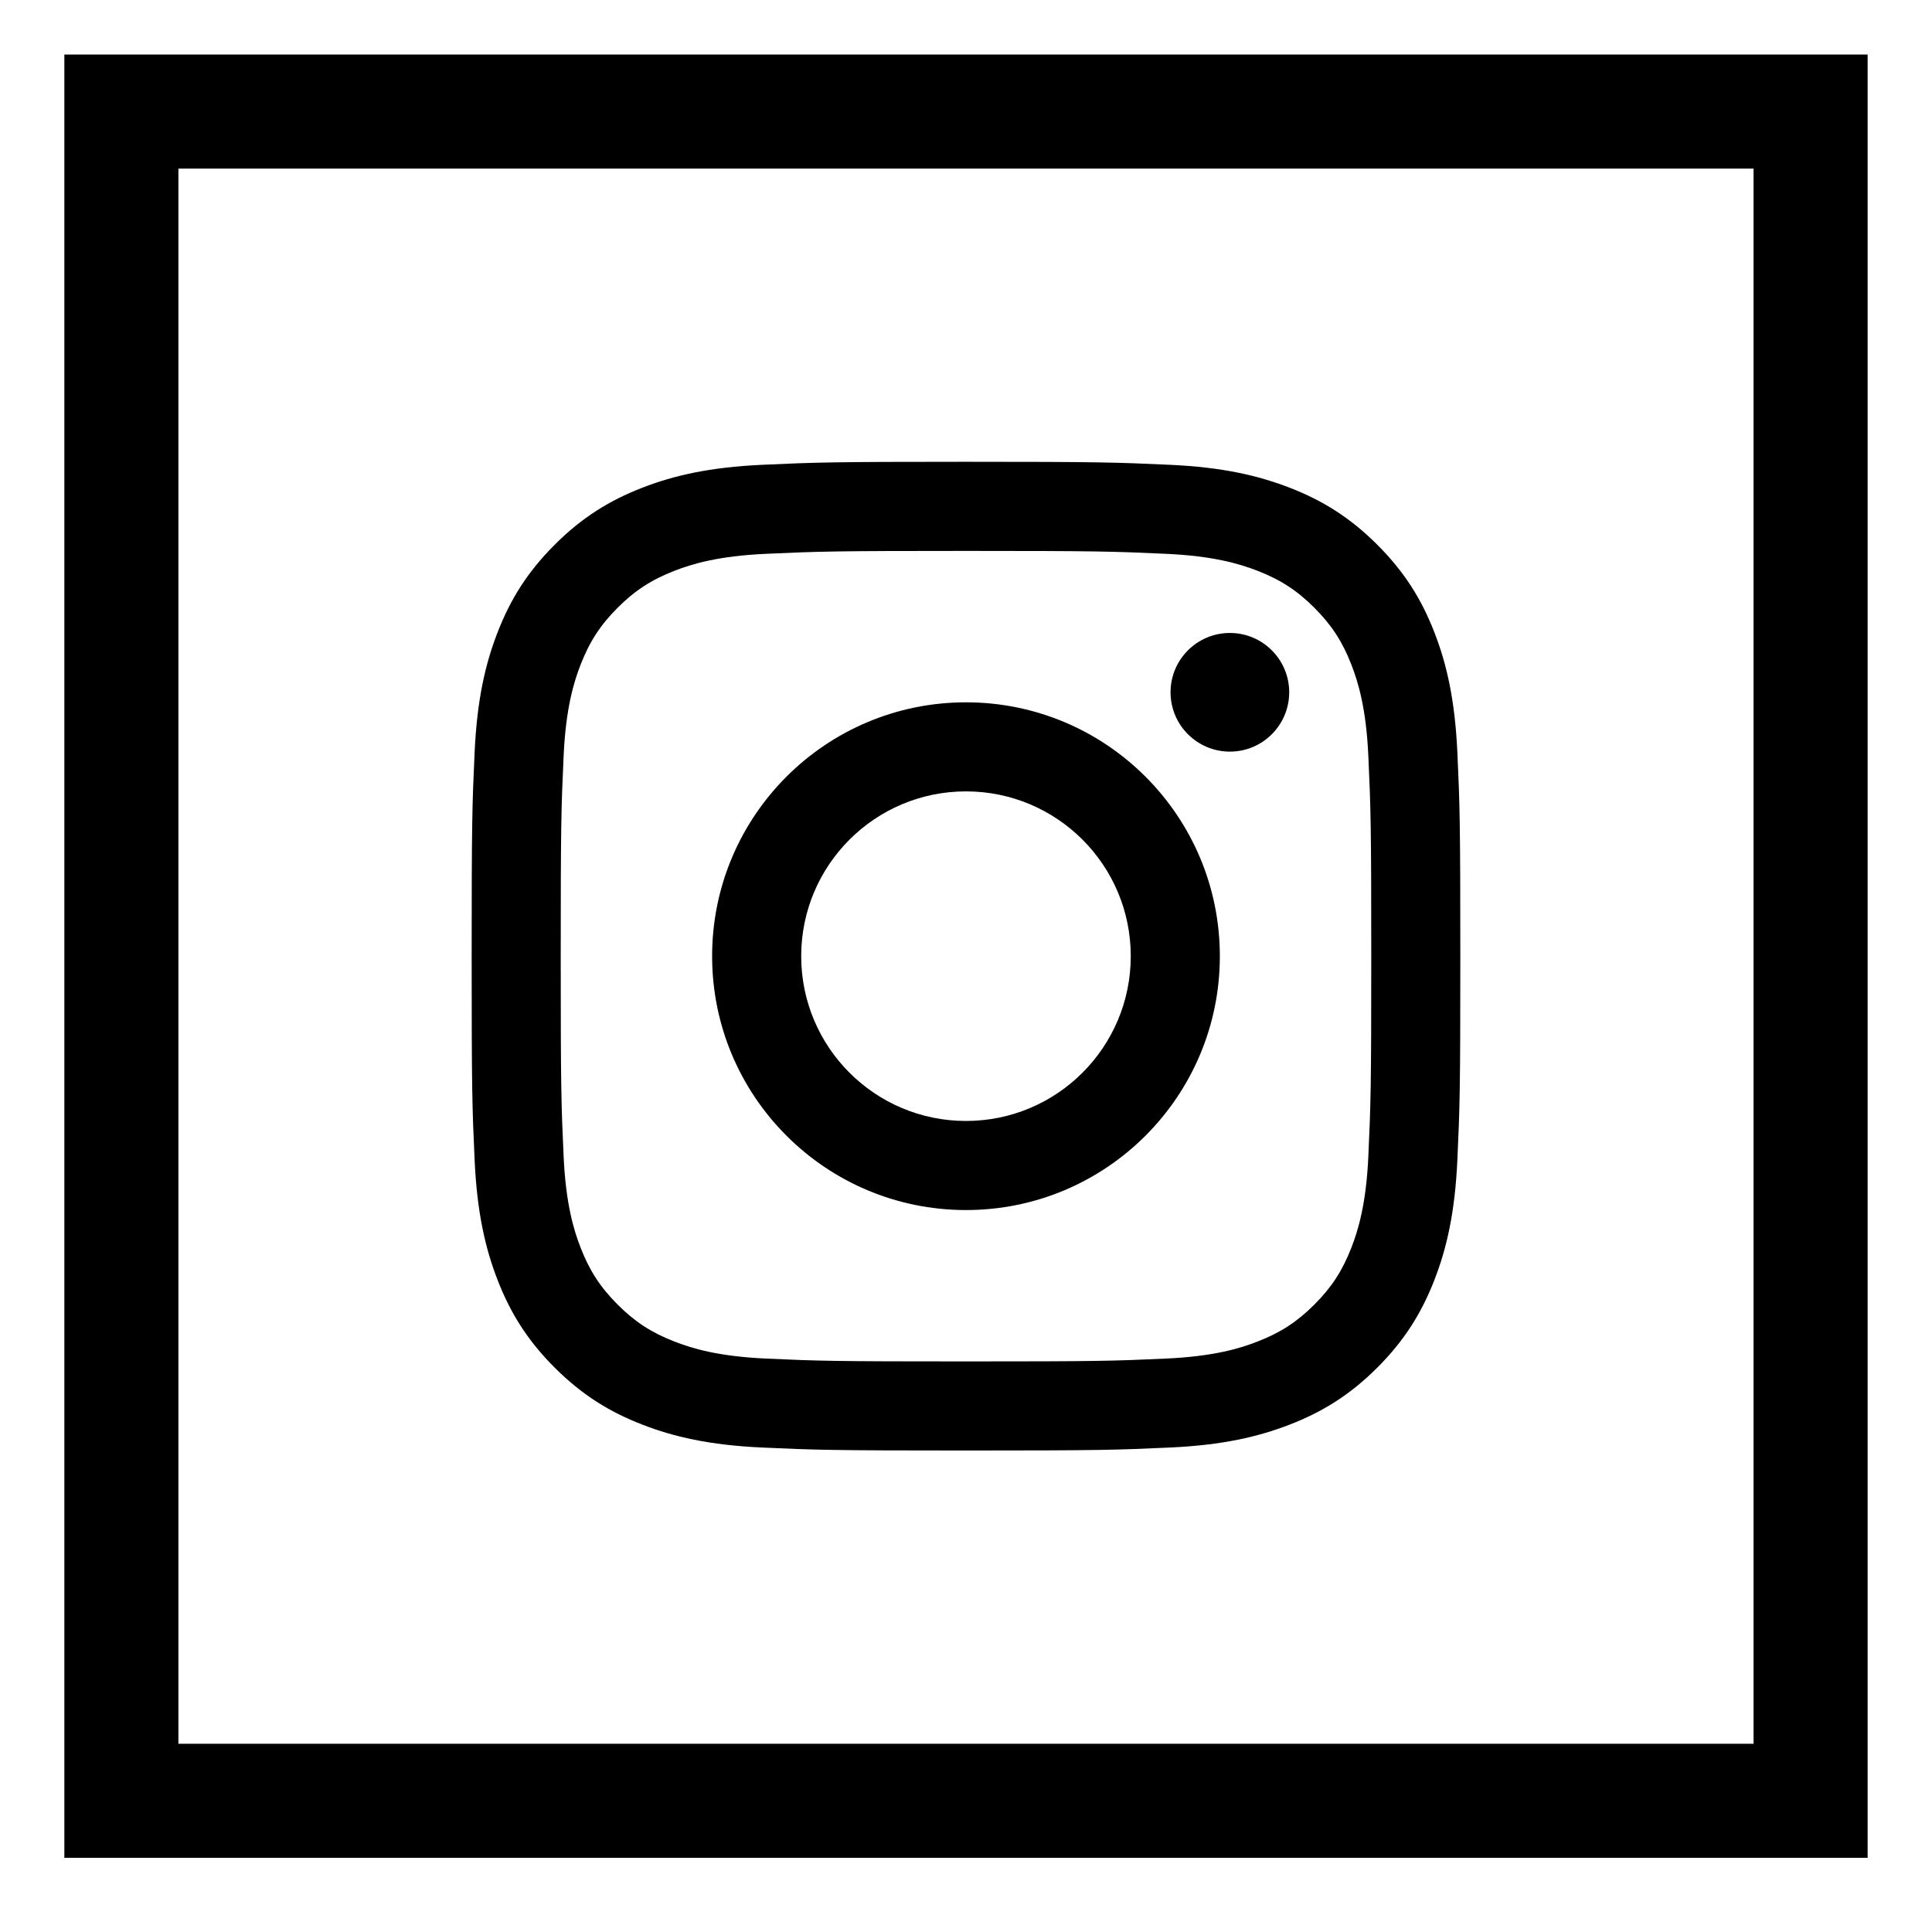 <?xml version="1.0" encoding="utf-8"?>
<!-- Generator: Adobe Illustrator 16.0.0, SVG Export Plug-In . SVG Version: 6.00 Build 0)  -->
<!DOCTYPE svg PUBLIC "-//W3C//DTD SVG 1.1//EN" "http://www.w3.org/Graphics/SVG/1.1/DTD/svg11.dtd">
<svg version="1.1" id="Layer_1" xmlns="http://www.w3.org/2000/svg" xmlns:xlink="http://www.w3.org/1999/xlink" x="0px" y="0px"
	 width="100px" height="100px" viewBox="0 0 100 100" enable-background="new 0 0 100 100" xml:space="preserve">
<g>
	<g id="XMLID_95_">
		<path id="XMLID_100_" d="M49.999,28.515c6.833,0,7.642,0.027,10.34,0.15c2.495,0.111,3.85,0.531,4.753,0.88
			c1.193,0.465,2.045,1.019,2.94,1.914s1.449,1.749,1.914,2.94c0.35,0.903,0.769,2.258,0.88,4.753
			c0.123,2.698,0.15,3.507,0.15,10.339c0,6.833-0.027,7.641-0.15,10.339c-0.111,2.495-0.53,3.85-0.88,4.751
			c-0.465,1.195-1.019,2.047-1.914,2.942s-1.747,1.451-2.94,1.914c-0.903,0.353-2.258,0.77-4.753,0.883
			c-2.698,0.123-3.507,0.147-10.34,0.147c-6.832,0-7.641-0.024-10.339-0.147c-2.495-0.113-3.85-0.53-4.753-0.883
			c-1.193-0.463-2.045-1.019-2.94-1.914s-1.449-1.747-1.914-2.942c-0.351-0.901-0.77-2.256-0.881-4.751
			c-0.123-2.698-0.149-3.507-0.149-10.339c0-6.832,0.026-7.641,0.149-10.339c0.111-2.495,0.53-3.85,0.881-4.753
			c0.465-1.191,1.019-2.045,1.914-2.94s1.747-1.449,2.94-1.914c0.903-0.35,2.258-0.769,4.753-0.88
			C42.358,28.542,43.167,28.515,49.999,28.515 M49.999,23.902c-6.949,0-7.819,0.031-10.549,0.156
			c-2.726,0.125-4.586,0.557-6.212,1.189c-1.683,0.653-3.109,1.53-4.531,2.952c-1.424,1.422-2.299,2.848-2.952,4.532
			c-0.634,1.627-1.064,3.486-1.189,6.211c-0.125,2.729-0.153,3.6-0.153,10.549c0,6.95,0.028,7.82,0.153,10.551
			c0.125,2.724,0.556,4.582,1.189,6.21c0.653,1.683,1.528,3.111,2.952,4.533c1.422,1.422,2.849,2.297,4.531,2.95
			c1.626,0.632,3.486,1.066,6.212,1.189c2.729,0.125,3.6,0.154,10.549,0.154c6.95,0,7.82-0.029,10.55-0.154
			c2.725-0.123,4.585-0.558,6.211-1.189c1.684-0.653,3.109-1.528,4.532-2.95c1.422-1.422,2.298-2.851,2.952-4.533
			c0.634-1.628,1.064-3.486,1.189-6.21c0.125-2.731,0.153-3.602,0.153-10.551c0-6.949-0.028-7.82-0.153-10.549
			c-0.125-2.725-0.556-4.584-1.189-6.211c-0.654-1.684-1.53-3.11-2.952-4.532c-1.423-1.422-2.849-2.299-4.532-2.952
			c-1.626-0.632-3.486-1.065-6.211-1.189C57.819,23.933,56.949,23.902,49.999,23.902"/>
		<path id="XMLID_97_" d="M49.999,36.352c-7.257,0-13.14,5.883-13.14,13.14c0,7.257,5.883,13.14,13.14,13.14
			s13.14-5.883,13.14-13.14C63.139,42.235,57.256,36.352,49.999,36.352 M49.999,58.021c-4.71,0-8.529-3.819-8.529-8.53
			s3.819-8.529,8.529-8.529c4.711,0,8.529,3.818,8.529,8.529S54.71,58.021,49.999,58.021"/>
		<path id="XMLID_96_" d="M66.729,35.833c0,1.695-1.376,3.071-3.071,3.071s-3.071-1.376-3.071-3.071
			c0-1.695,1.376-3.071,3.071-3.071S66.729,34.138,66.729,35.833"/>
	</g>
	<path d="M90.764,8.727v81.53H9.234V8.727H90.764 M96.668,2.823H3.331V96.16h93.337V2.823L96.668,2.823z"/>
</g>
</svg>
